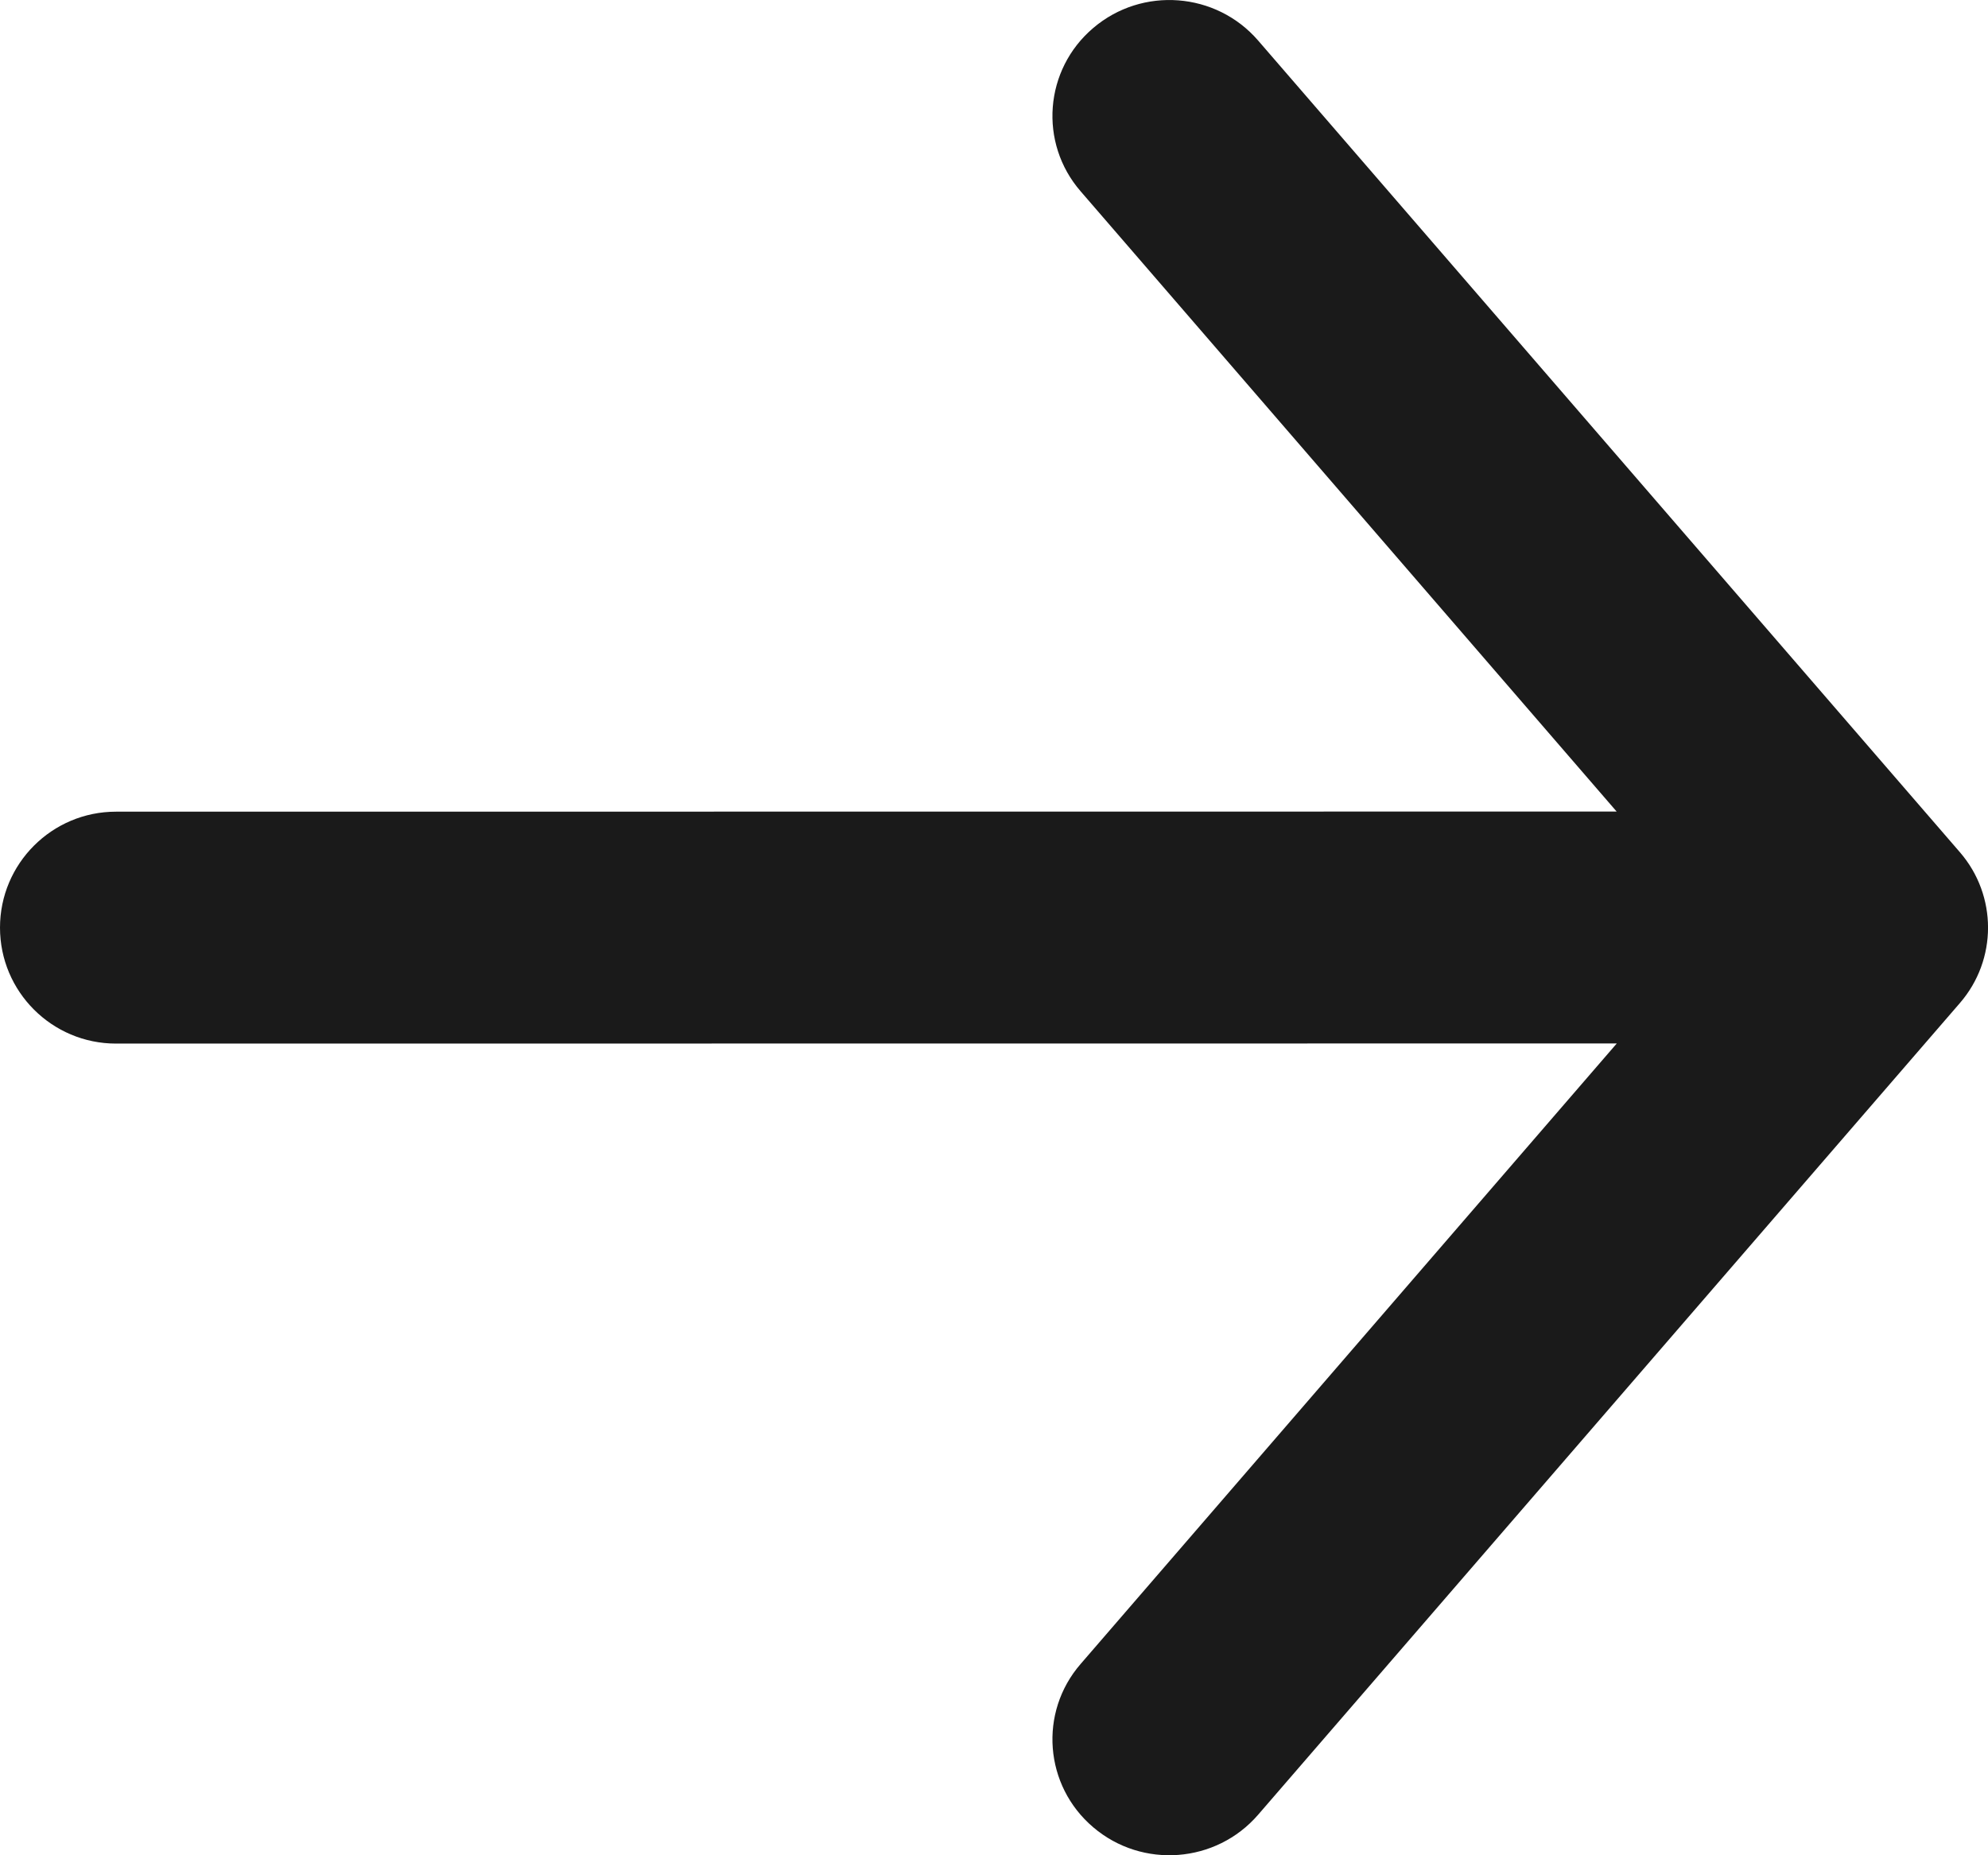 <?xml version="1.0" encoding="UTF-8"?>
<svg width="15px" height="14px" viewBox="0 0 15 14" version="1.1" xmlns="http://www.w3.org/2000/svg" xmlns:xlink="http://www.w3.org/1999/xlink">
    <title>Arrow</title>
    <g id="Explorations" stroke="none" stroke-width="1" fill="none" fill-rule="evenodd">
        <g id="Extra-large:-Desktops---12-col-Copy-3" transform="translate(-323, -640)" fill="#1A1A1A" fill-rule="nonzero">
            <g id="1'LignePrjet" transform="translate(174, 636)">
                <path d="M158.493,4.306 L163.788,10.431 C164.071,10.758 164.071,11.242 163.788,11.569 L158.493,17.694 C158.176,18.061 157.619,18.104 157.249,17.789 C156.879,17.475 156.836,16.922 157.154,16.556 L161.199,11.874 L149.875,11.875 C149.392,11.875 149,11.483 149,11 C149,10.517 149.392,10.125 149.875,10.125 L161.198,10.124 L157.154,5.444 C156.836,5.078 156.879,4.525 157.249,4.211 C157.619,3.896 158.176,3.939 158.493,4.306 Z" id="Arrow"></path>
            </g>
        </g>
    </g>
</svg>